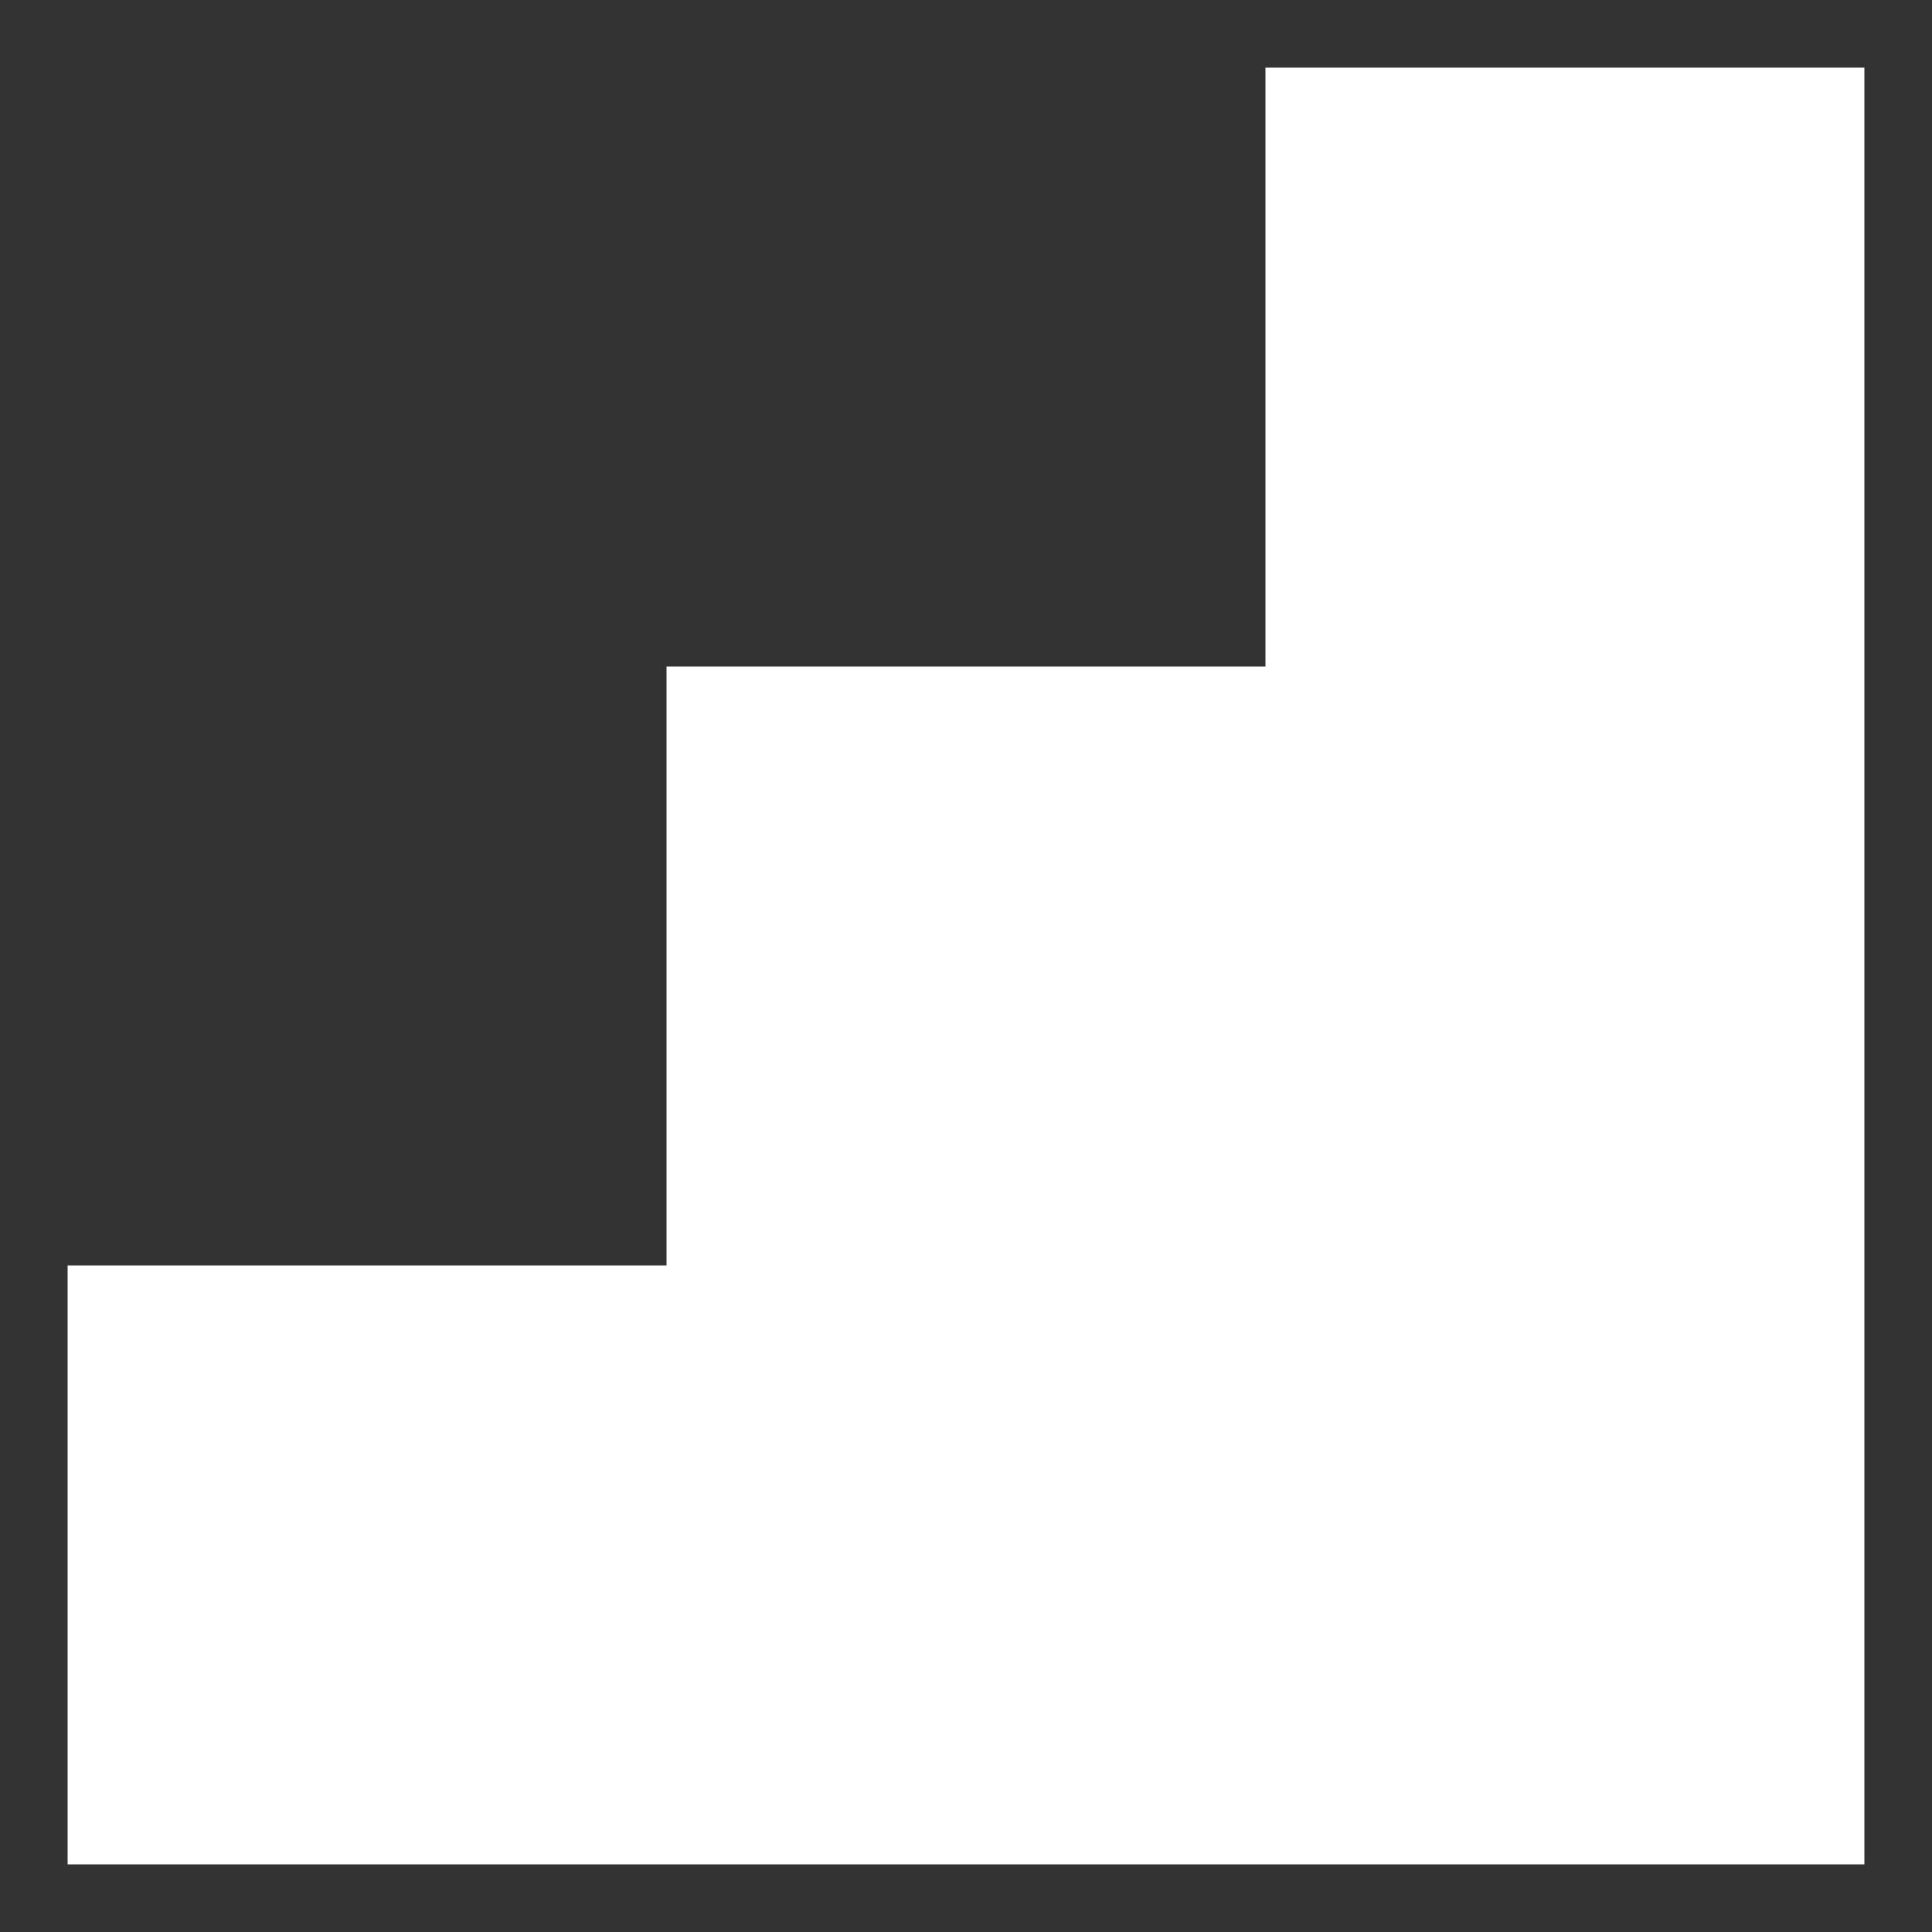 <?xml version="1.0" encoding="UTF-8"?>
<svg id="Capa_1" xmlns="http://www.w3.org/2000/svg" version="1.1" viewBox="0 0 500 500">
  <rect x="0" y="0" width="500" height="500" fill="#333333" stroke="none"/>
  <!-- Generator: Adobe Illustrator 29.3.1, SVG Export Plug-In . SVG Version: 2.1.0 Build 151)  -->
  <defs>
    <style>
      .st0 {
        fill: #fff;
      }
    </style>
  </defs>
  <polygon class="st0" points="327.5 17.5 327.5 172.5 172.5 172.5 172.5 327.5 17.5 327.5 17.5 482.5 172.5 482.5 327.5 482.5 482.5 482.5 482.5 327.5 482.5 172.5 482.5 17.5 327.5 17.5"/>
</svg>